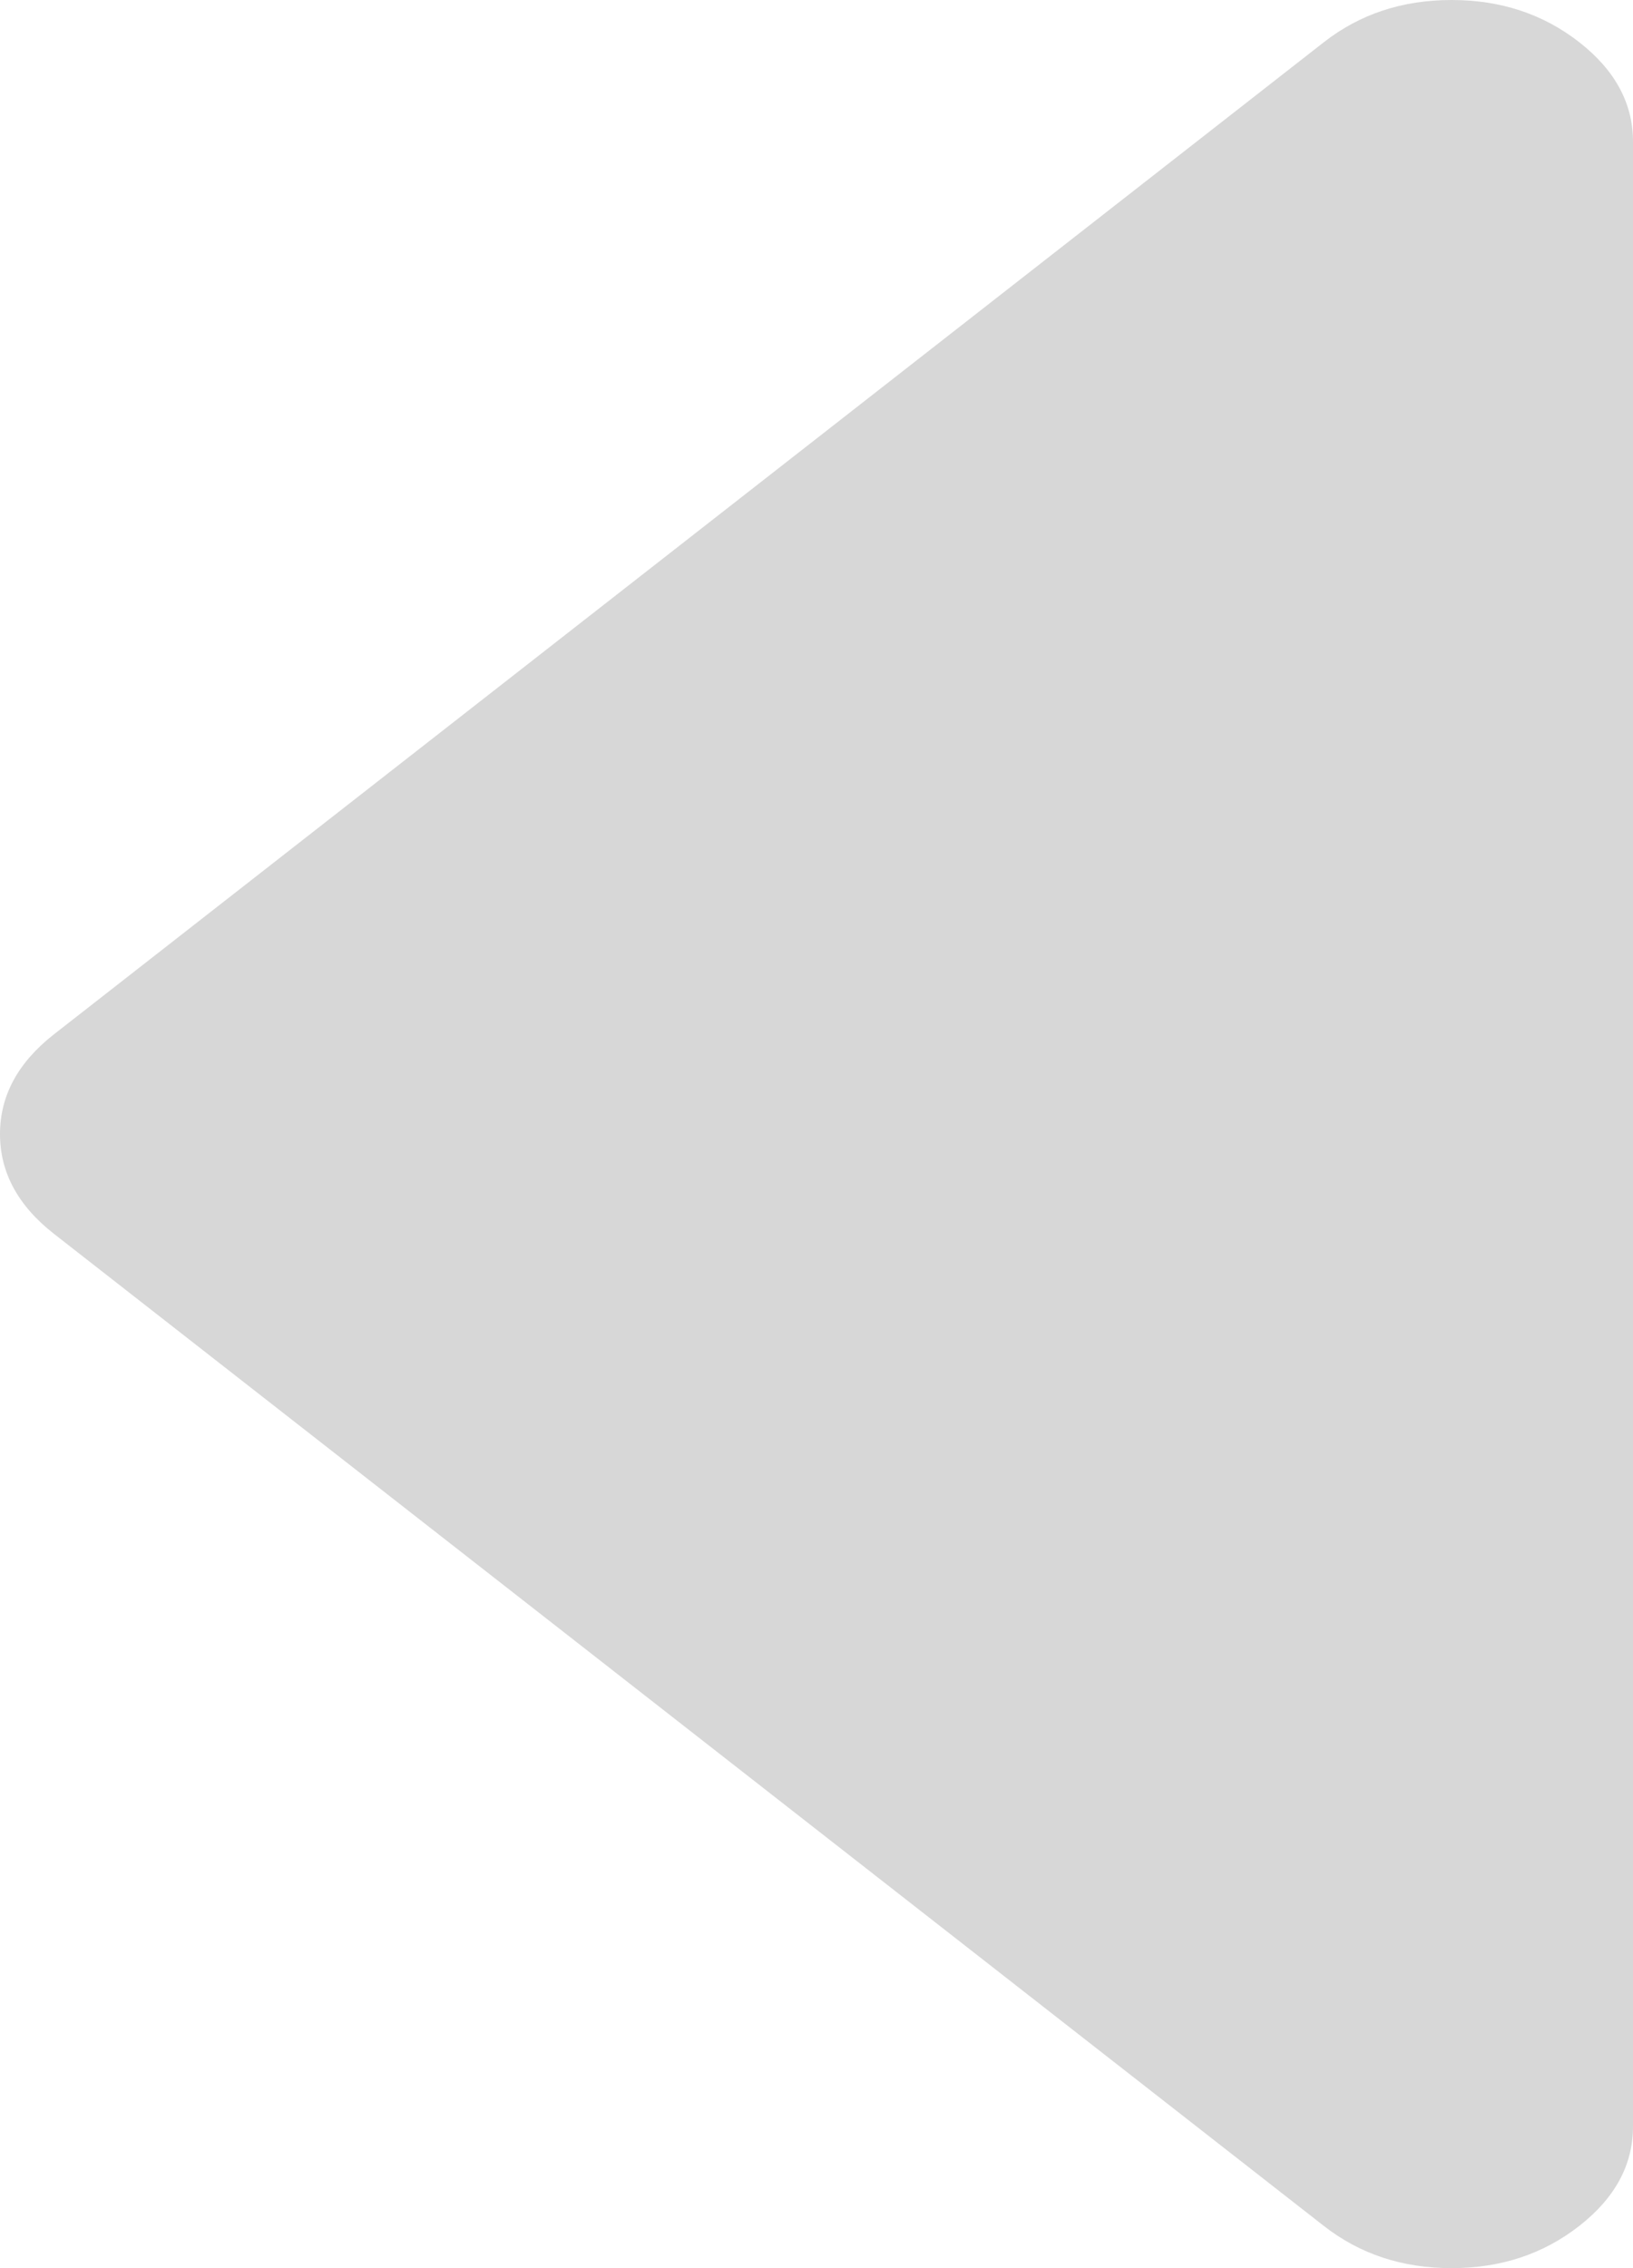 ﻿<?xml version="1.0" encoding="utf-8"?>
<svg version="1.1" xmlns:xlink="http://www.w3.org/1999/xlink" width="18px" height="25px" xmlns="http://www.w3.org/2000/svg">
  <g transform="matrix(1 0 0 1 -331 -2617 )">
    <path d="M 17.406 0.464  C 17.802 0.773  18 1.139  18 1.562  L 18 23.438  C 18 23.861  17.802 24.227  17.406 24.536  C 17.01 24.845  16.542 25  16 25  C 15.458 25  14.99 24.845  14.594 24.536  L 0.594 13.599  C 0.198 13.289  0 12.923  0 12.5  C 0 12.077  0.198 11.711  0.594 11.401  L 14.594 0.464  C 14.99 0.155  15.458 0  16 0  C 16.542 0  17.01 0.155  17.406 0.464  Z " fill-rule="nonzero" fill="#d7d7d7" stroke="none" transform="matrix(1 0 0 1 331 2617 )" />
  </g>
</svg>